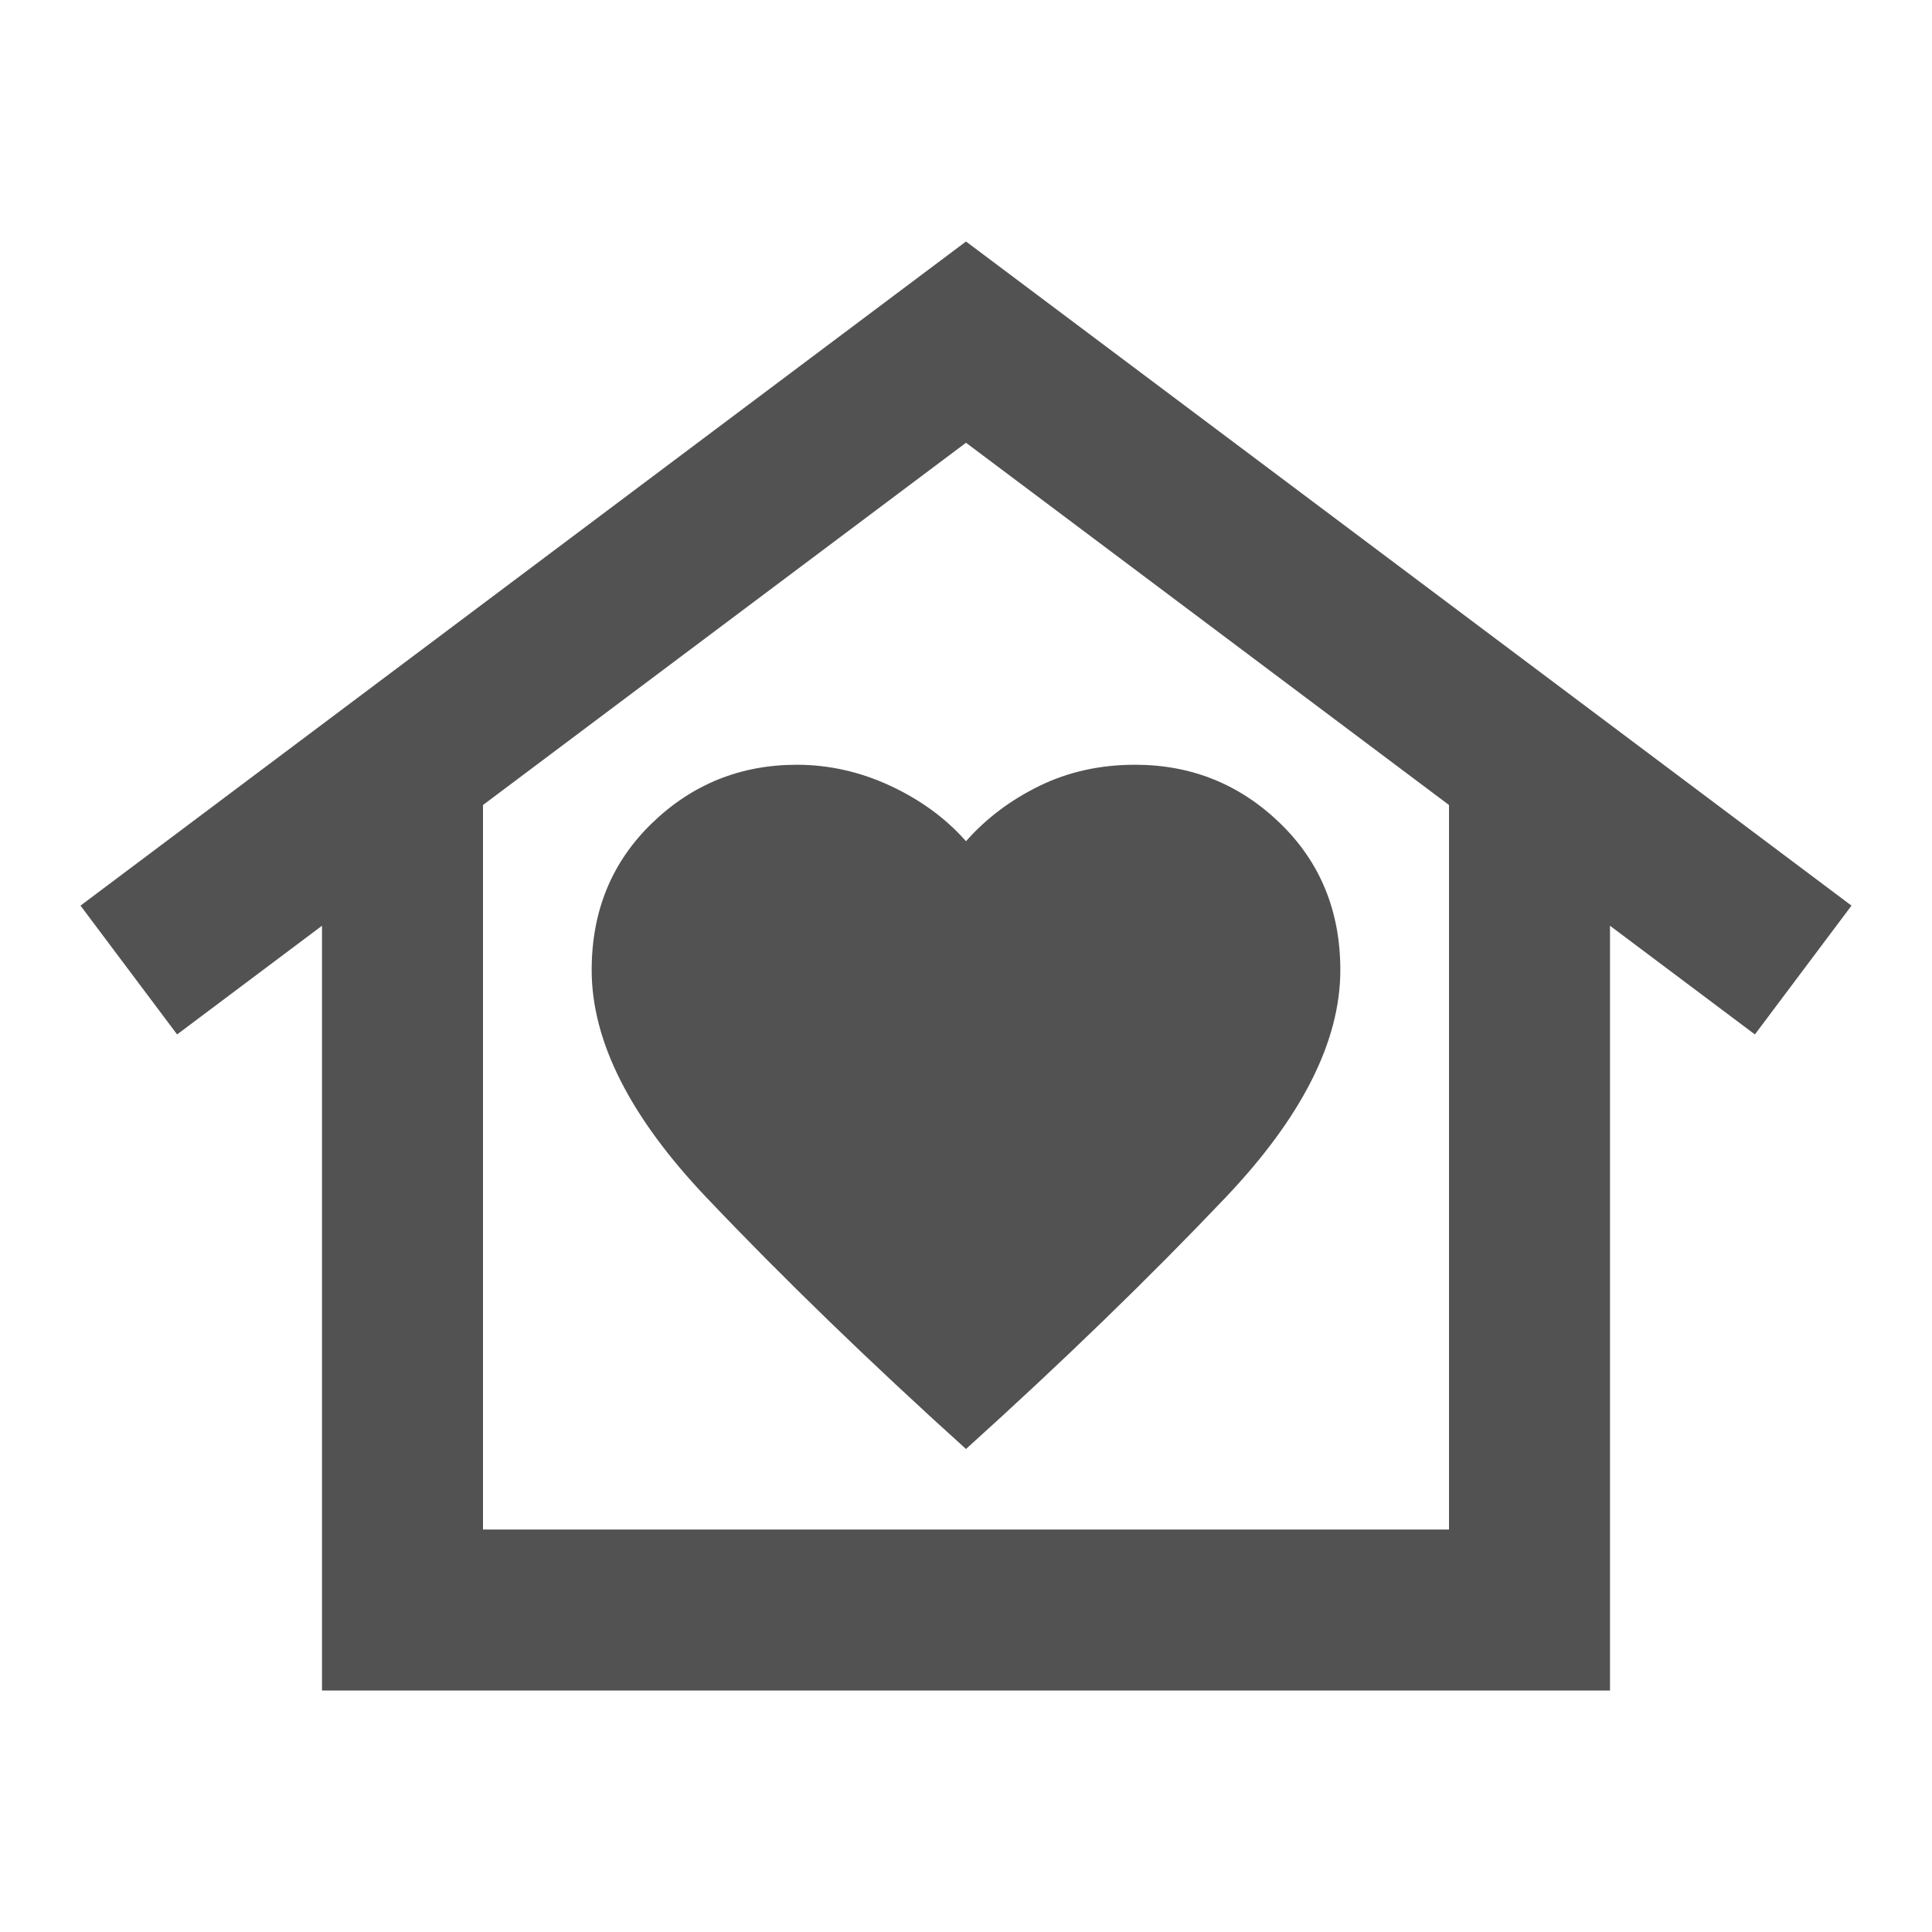 <?xml version="1.0" encoding="UTF-8" standalone="no"?>
<svg xmlns="http://www.w3.org/2000/svg" width="1em" height="1em" viewBox="0 0 24 24"><path fill="#525252" d="m12 3l11 8.25l-1.2 1.6L20 11.5V21H4v-9.5l-1.8 1.35l-1.2-1.6zm-4.65 9.05q0 1.325 1.425 2.825T12 18q1.8-1.625 3.225-3.125t1.425-2.825q0-1.1-.75-1.825T14.1 9.5q-.65 0-1.188.263T12 10.45q-.375-.425-.937-.687T9.9 9.5q-1.05 0-1.8.725t-.75 1.825M18 19v-9l-6-4.5L6 10v9zm0 0H6z"/></svg>
